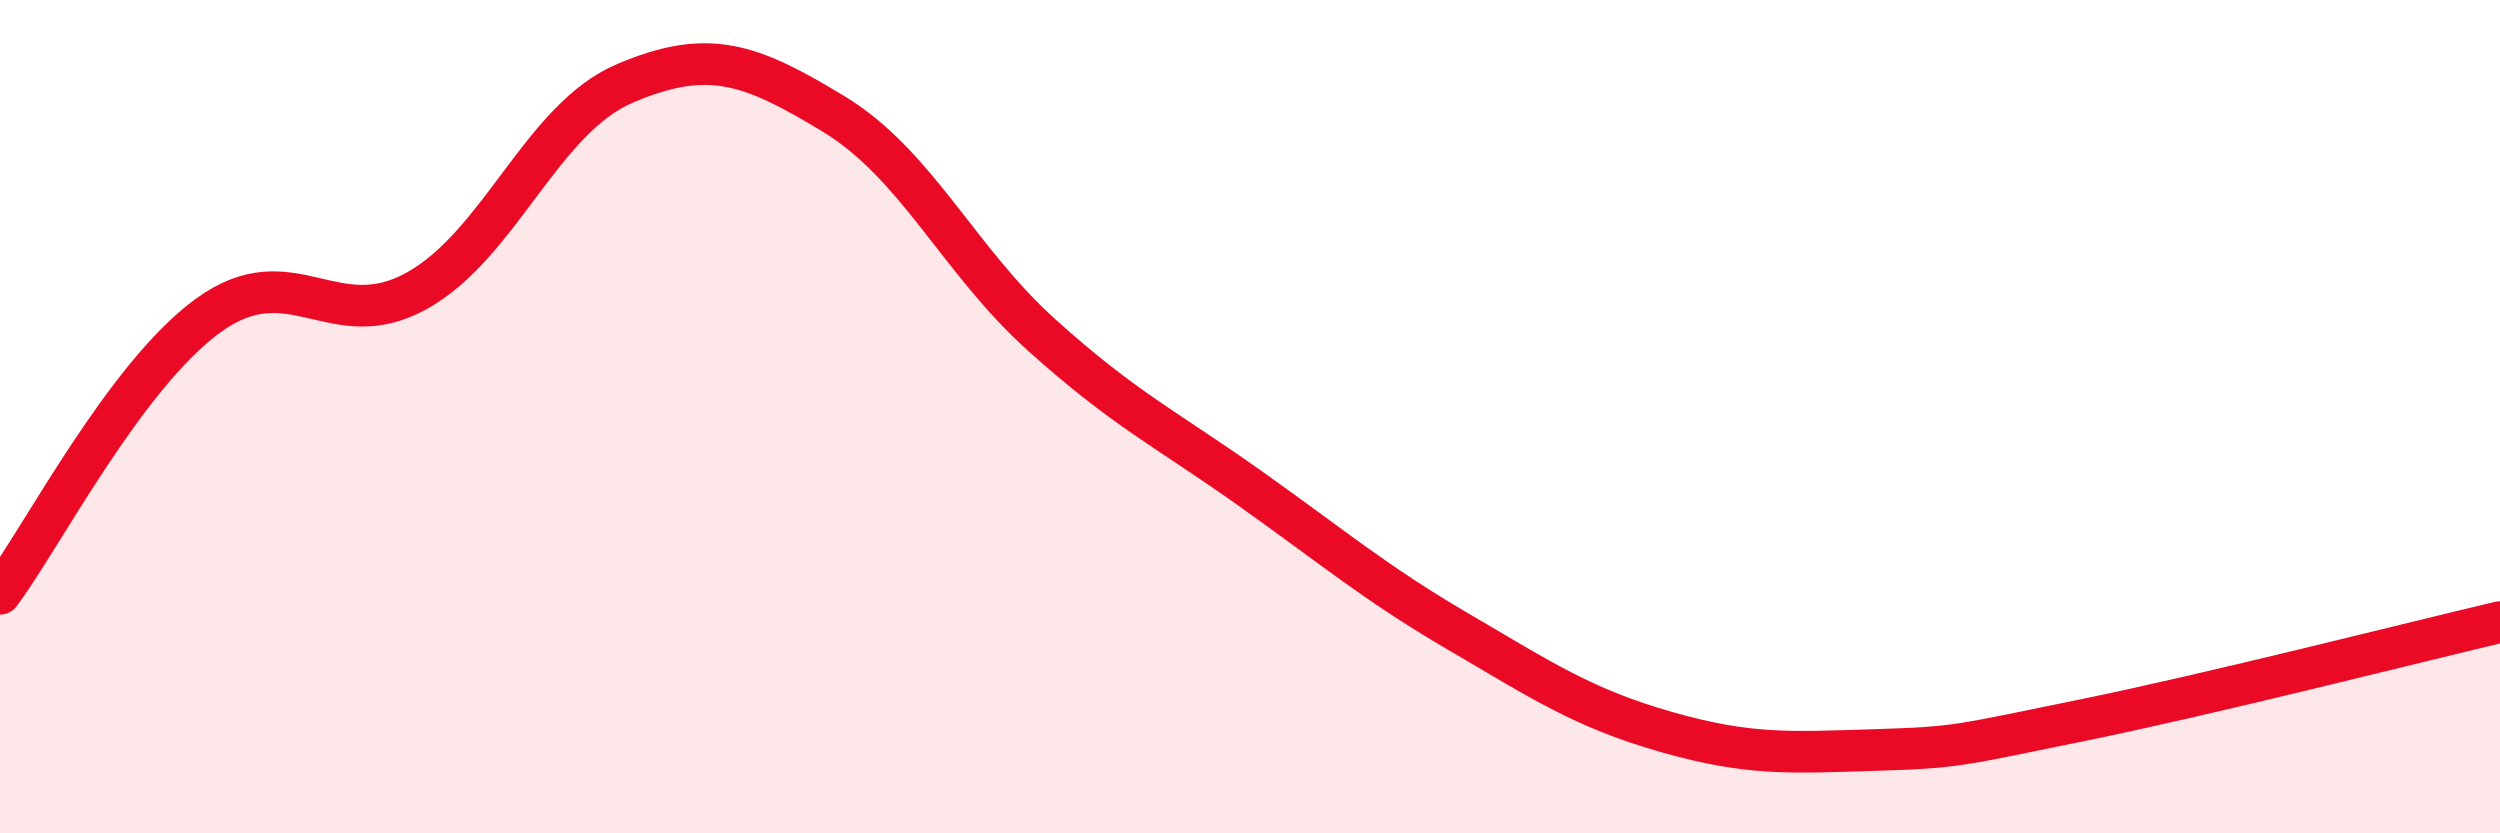 
    <svg width="60" height="20" viewBox="0 0 60 20" xmlns="http://www.w3.org/2000/svg">
      <path
        d="M 0,14.25 C 1,12.91 3,9.02 5,7.57 C 7,6.12 8,8.09 10,6.98 C 12,5.87 13,2.85 15,2 C 17,1.15 18,1.52 20,2.73 C 22,3.94 23,6.24 25,8.04 C 27,9.84 28,10.3 30,11.72 C 32,13.14 33,13.99 35,15.16 C 37,16.33 38,17 40,17.57 C 42,18.14 43,18.06 45,18 C 47,17.94 47,17.89 50,17.28 C 53,16.67 58,15.4 60,14.93L60 20L0 20Z"
        fill="#EB0A25"
        opacity="0.1"
        stroke-linecap="round"
        stroke-linejoin="round"
      />
      <path
        d="M 0,14.25 C 1,12.91 3,9.02 5,7.57 C 7,6.12 8,8.09 10,6.98 C 12,5.87 13,2.85 15,2 C 17,1.15 18,1.52 20,2.73 C 22,3.94 23,6.24 25,8.04 C 27,9.84 28,10.3 30,11.72 C 32,13.14 33,13.99 35,15.16 C 37,16.33 38,17 40,17.57 C 42,18.14 43,18.06 45,18 C 47,17.94 47,17.89 50,17.28 C 53,16.67 58,15.4 60,14.93"
        stroke="#EB0A25"
        stroke-width="1"
        fill="none"
        stroke-linecap="round"
        stroke-linejoin="round"
      />
    </svg>
  